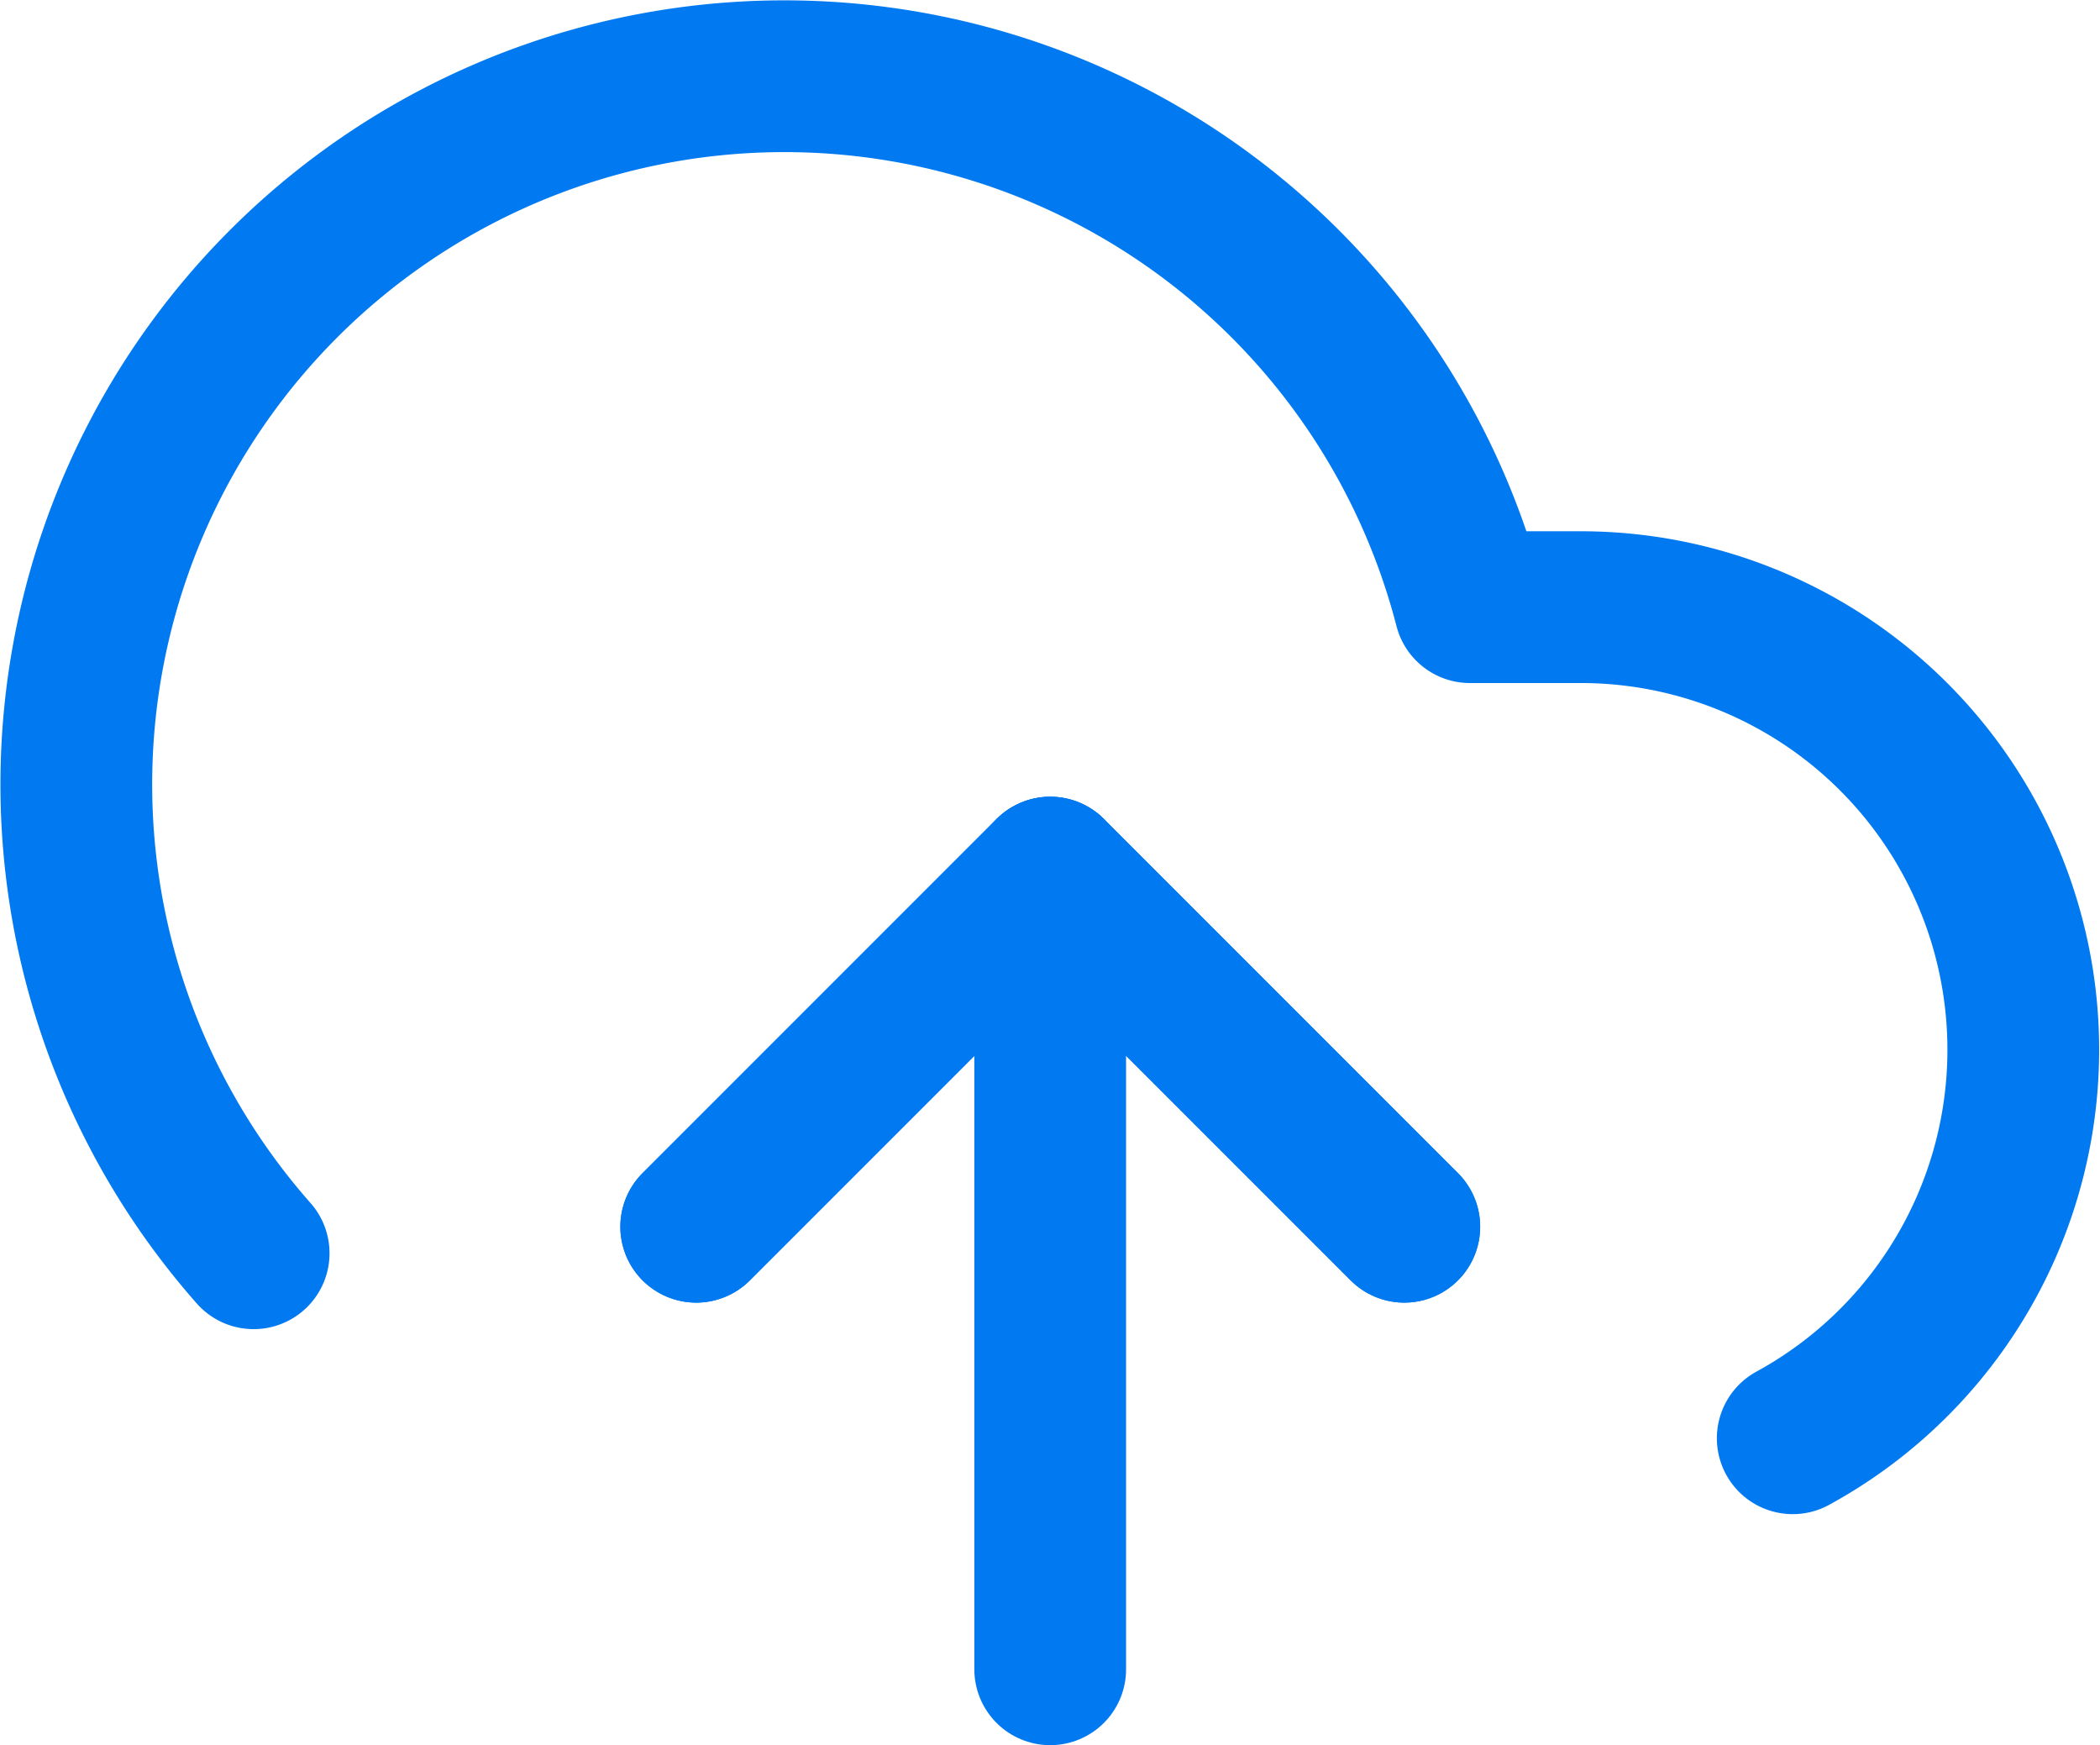 <?xml version="1.0" encoding="UTF-8"?> <svg xmlns="http://www.w3.org/2000/svg" width="41.52" height="34.498" viewBox="0 0 41.52 34.498"><g id="Icon_feather-upload-cloud" data-name="Icon feather-upload-cloud" transform="translate(0.015 -2.998)"><path id="Caminho_1175" data-name="Caminho 1175" d="M26,25l-7-7-7,7" transform="translate(1.75 2.248)" fill="none" stroke="#0079f1" stroke-linecap="round" stroke-linejoin="round" stroke-width="3"></path><path id="Caminho_1176" data-name="Caminho 1176" d="M18,18V33.748" transform="translate(2.749 2.248)" fill="none" stroke="#0079f1" stroke-linecap="round" stroke-linejoin="round" stroke-width="3"></path><path id="Caminho_1177" data-name="Caminho 1177" d="M35.43,31.429A8.749,8.749,0,0,0,31.248,15h-2.2A14,14,0,1,0,5,27.772" transform="translate(0)" fill="none" stroke="#0079f1" stroke-linecap="round" stroke-linejoin="round" stroke-width="3"></path><path id="Caminho_1178" data-name="Caminho 1178" d="M26,25l-7-7-7,7" transform="translate(1.75 2.248)" fill="none" stroke="#0079f1" stroke-linecap="round" stroke-linejoin="round" stroke-width="3"></path></g></svg> 